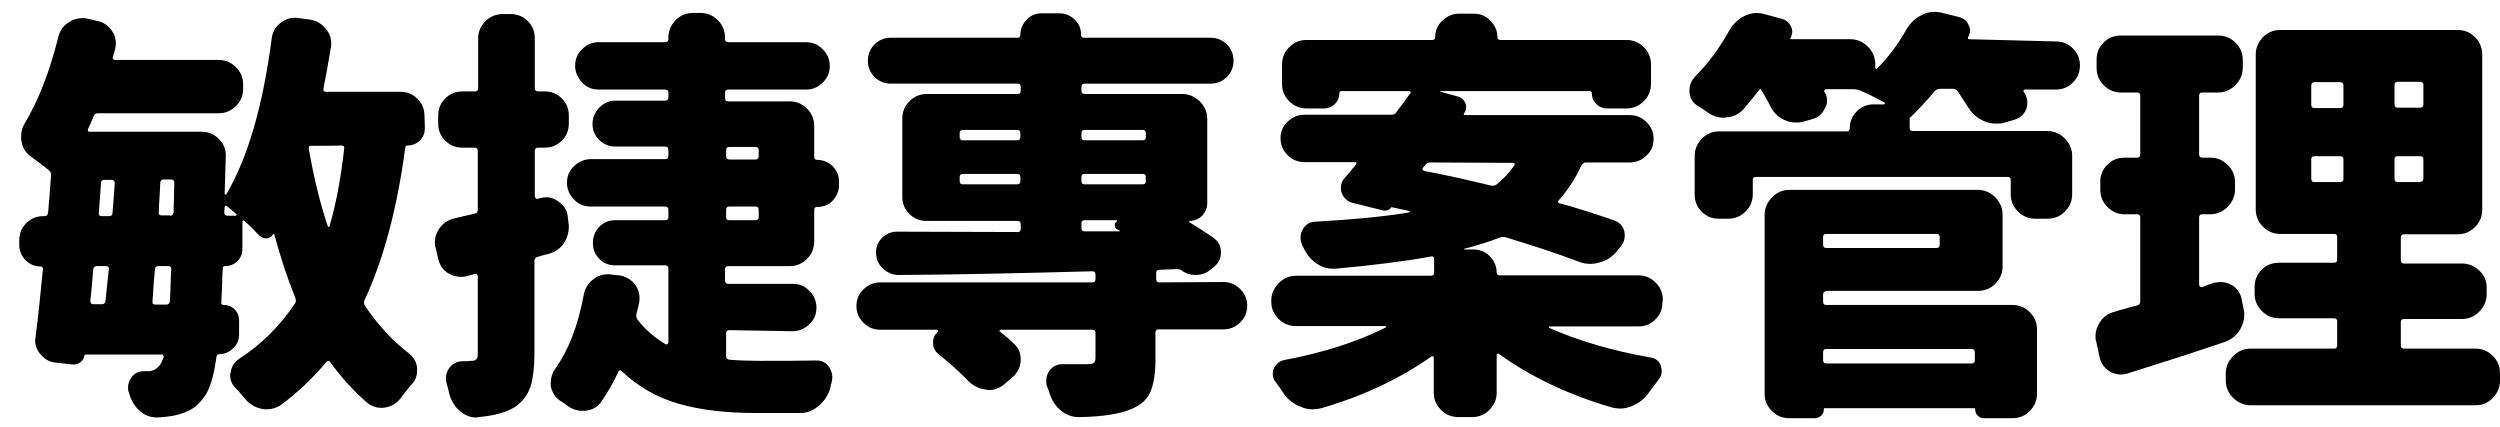 <?xml version="1.0" encoding="utf-8"?>
<!-- Generator: Adobe Illustrator 23.0.3, SVG Export Plug-In . SVG Version: 6.00 Build 0)  -->
<svg version="1.1" id="圖層_1" xmlns="http://www.w3.org/2000/svg" xmlns:xlink="http://www.w3.org/1999/xlink" x="0px" y="0px"
	 viewBox="0 0 675.5 115.3" style="enable-background:new 0 0 675.5 115.3;" xml:space="preserve">
<g>
	<g>
		<g>
			<path d="M114.8,34.6c0,1.3-0.4,2.4-1.3,3.3c-0.9,0.9-2,1.4-3.3,1.4c-0.4,0-0.7,0.2-0.7,0.6c-2.2,16.5-5.9,30.3-11,41.2
				c-0.2,0.5-0.2,1,0.1,1.5c3.4,5.1,7.4,9.4,11.9,12.9c1.3,1.1,2.1,2.4,2.2,4c0,0.2,0,0.4,0,0.7c0,1.4-0.5,2.7-1.5,3.7
				c-1,1.1-1.9,2.3-2.8,3.5c-1.1,1.5-2.5,2.4-4.3,2.7c-0.4,0.1-0.8,0.1-1.1,0.1c-1.3,0-2.5-0.4-3.6-1.2c-3.7-3.2-7.2-7-10.2-11.2
				c-0.3-0.4-0.6-0.4-1,0c-3.7,4.4-7.8,8.3-12.4,11.7c-1.1,0.7-2.4,1.1-3.7,1.1c-0.4,0-0.9,0-1.2-0.1c-1.8-0.3-3.3-1.2-4.6-2.6
				c-0.8-1-1.7-2.1-2.6-3c-1-1-1.5-2.1-1.5-3.5c0-0.2,0-0.4,0.1-0.7c0.2-1.6,1-2.9,2.4-3.8C70.7,93,75.7,88,79.7,82
				c0.3-0.4,0.3-0.9,0.1-1.5c-2.1-5.2-4-10.9-5.7-17.2c0-0.1,0-0.1-0.1-0.1c-0.1,0-0.2,0-0.2,0.1c-0.4,0.7-1,1-1.7,1.1
				s-1.4-0.2-2-0.7c-1.2-1.3-2.5-2.6-4-4c-0.2-0.1-0.3-0.1-0.4-0.1c-0.2,0-0.2,0.2-0.2,0.4v7.2c0,1.3-0.4,2.4-1.3,3.3
				s-2,1.4-3.4,1.4c-0.4,0-0.6,0.2-0.6,0.6c-0.1,1.3-0.2,3-0.2,5.1c-0.1,2.1-0.2,3.5-0.2,4.2c0,0.4,0.2,0.6,0.6,0.6
				c1.2,0,2.2,0.4,3,1.2c0.8,0.8,1.2,1.8,1.2,3v3.7c0,1.5-0.5,2.8-1.6,3.8c-1,1-2.3,1.6-3.7,1.6c-0.4,0-0.7,0.2-0.8,0.7
				c-0.4,2.6-0.8,4.8-1.3,6.4c-0.5,1.6-1,2.9-1.6,3.8c-1.1,1.7-2.3,3-3.6,3.8c-1.3,0.8-2.8,1.4-4.6,1.8c-1.3,0.3-2.9,0.5-4.8,0.6
				c-0.1,0-0.2,0-0.3,0c-1.7,0-3.2-0.6-4.5-1.7c-1.4-1.3-2.4-2.9-2.9-4.8c0-0.1,0-0.2-0.1-0.3c-0.2-0.4-0.2-0.9-0.2-1.3
				c0-1,0.3-1.9,0.9-2.7c0.8-1.1,1.9-1.7,3.4-1.7h0.1c0.4,0,0.7,0,1.1,0c1.3,0,2.5-0.7,3.4-2.1c0.2-0.4,0.4-0.9,0.7-1.6
				c0.1-0.2,0-0.4-0.1-0.6c-0.2-0.2-0.3-0.2-0.6-0.2H23.1c-0.2,0-0.3,0.1-0.3,0.3c-0.1,0.7-0.4,1.2-1,1.7s-1.2,0.7-2,0.7L15.3,98
				c-1.8-0.1-3.2-0.9-4.3-2.2c-1-1.1-1.5-2.4-1.5-3.8c0-0.3,0-0.6,0.1-0.9c0.7-5.2,1.3-11.4,2-18.4c0.1-0.4-0.2-0.7-0.7-0.7
				c-1.6,0-2.9-0.6-4-1.7c-1.1-1.2-1.7-2.5-1.7-4.1V65c0-1.9,0.6-3.4,1.9-4.7c1.3-1.3,2.8-1.9,4.7-1.9h0.3c0.5,0,0.8-0.3,0.9-0.9
				c0.4-4.4,0.6-7.8,0.8-10.2c0-0.6-0.2-1-0.6-1.3c-1.5-1.2-3.1-2.4-4.7-3.6c-1.5-1-2.4-2.4-2.7-4.2c-0.1-0.4-0.1-0.9-0.1-1.3
				c0-1.3,0.3-2.5,1-3.6c3.7-6.2,6.7-13.9,9-23.1c0.4-1.8,1.3-3.2,2.9-4.2c1.1-0.7,2.3-1.1,3.6-1.1c0.4,0,0.9,0,1.3,0.1l2.5,0.6
				c1.8,0.3,3.2,1.2,4.3,2.8c0.7,1,1,2.1,1,3.3c0,0.5-0.1,1-0.2,1.6c-0.2,0.8-0.4,1.5-0.6,2.1c-0.1,0.2,0,0.4,0.1,0.6
				c0.1,0.2,0.3,0.2,0.4,0.2h28.1c1.9,0,3.4,0.7,4.7,2c1.3,1.3,1.9,2.9,1.9,4.7v1c0,1.8-0.6,3.4-1.9,4.7c-1.3,1.3-2.8,2-4.7,2H26.4
				c-0.5,0-0.9,0.3-1.1,0.8c-0.5,1.3-1,2.4-1.5,3.4c-0.1,0.2-0.1,0.4,0,0.6c0.1,0.2,0.2,0.2,0.4,0.2h30.3c1.9,0,3.4,0.7,4.7,2
				c1.3,1.3,1.9,2.9,1.8,4.7l-0.3,10c0,0.2,0.1,0.2,0.2,0.3c0.1,0,0.2,0,0.3-0.2c5.7-9.7,9.8-23.6,12.2-41.9c0.2-1.8,1-3.3,2.5-4.4
				c1.2-0.9,2.5-1.3,3.8-1.3c0.4,0,0.7,0,1,0.1l3.1,0.4c1.8,0.3,3.3,1.2,4.4,2.7c0.9,1.1,1.3,2.4,1.3,3.8c0,0.3,0,0.6-0.1,1
				c-0.6,3.8-1.3,7.5-2,11.1c-0.1,0.6,0.1,0.9,0.7,0.9h20c1.9,0,3.4,0.6,4.7,1.9c1.3,1.3,1.9,2.8,1.9,4.7L114.8,34.6L114.8,34.6z
				 M29.4,72.7c0.1-0.5-0.2-0.8-0.8-0.8h-2.5c-0.5,0-0.8,0.3-0.9,0.8c-0.2,2.3-0.4,5.2-0.8,8.6c0,0.6,0.3,0.9,0.8,0.9h2.4
				c0.5,0,0.8-0.3,0.9-0.9C28.7,79.2,29,76.3,29.4,72.7z M28.2,48.6c-0.6,0-0.9,0.3-0.9,0.8l-0.6,8.1c-0.1,0.6,0.2,0.9,0.8,0.9h2
				c0.6,0,0.9-0.3,0.9-0.9c0.3-3.5,0.5-6.2,0.6-8.1c0-0.5-0.3-0.8-0.9-0.8C30.1,48.6,28.2,48.6,28.2,48.6z M41.2,81.4
				c-0.1,0.6,0.2,0.9,0.8,0.9h3c0.5,0,0.8-0.3,0.9-0.9c0.1-1,0.1-2.5,0.2-4.7c0.1-2.1,0.1-3.5,0.2-4c0-0.5-0.3-0.8-0.8-0.8h-2.7
				c-0.6,0-0.9,0.3-0.9,0.8c-0.1,0.7-0.2,2.1-0.4,4.2C41.4,78.9,41.3,80.4,41.2,81.4z M46,58.3c0.5,0,0.8-0.3,0.9-0.9l0.2-8.1
				c0-0.5-0.3-0.8-0.8-0.8h-2.1c-0.5,0-0.8,0.3-0.9,0.8c0,0.9-0.1,2.2-0.2,4s-0.2,3.1-0.2,4c-0.1,0.6,0.2,0.9,0.8,0.9H46z
				 M60.6,57.4c0,0.6,0.3,0.9,0.9,0.9h2.1c0.1,0,0.3-0.1,0.3-0.2c0.1-0.1,0-0.3-0.1-0.3c-0.8-0.7-1.6-1.4-2.5-2.1
				c-0.2-0.1-0.3-0.2-0.4-0.1c-0.2,0.1-0.2,0.2-0.2,0.4L60.6,57.4z M83.8,39.4c-0.2,0-0.2,0.1-0.3,0.2c0,0.2-0.1,0.3-0.1,0.4
				c1.4,8,3.1,15.1,5.2,21.2c0,0.1,0.1,0.1,0.2,0.1c0.1,0,0.2,0,0.2-0.1c1.8-6,3.1-13,4-21.1c0.1-0.5-0.2-0.8-0.8-0.8
				C92.3,39.4,83.8,39.4,83.8,39.4z"/>
			<path d="M146.1,53.5c0.5-0.1,1-0.2,1.6-0.2c1.1,0,2.2,0.4,3.1,1.1c1.5,1,2.4,2.3,2.6,4l0.2,1.8c0.1,0.4,0.1,0.8,0.1,1.1
				c0,1.5-0.4,2.9-1.2,4.2c-1,1.6-2.5,2.6-4.3,3.1c-0.9,0.2-1.9,0.5-2.9,0.8c-0.6,0.2-0.9,0.5-0.9,1.1v25.2c0,3.7-0.4,6.7-1.1,8.9
				c-0.8,2.2-2.1,3.9-3.9,5.2c-2.4,1.6-5.8,2.5-10.1,2.9c-0.2,0.1-0.4,0.1-0.7,0.1c-1.6,0-3-0.6-4.3-1.7c-1.4-1.2-2.4-2.8-2.9-4.7
				c-0.2-0.9-0.4-1.8-0.7-2.7c-0.3-1-0.3-1.9,0-2.9c0.3-0.9,0.8-1.7,1.6-2.3c0.8-0.6,1.7-0.9,2.8-0.9c1,0,1.7,0,2.2-0.1
				c0.7,0,1.1-0.1,1.4-0.4c0.3-0.3,0.4-0.7,0.4-1.4v-21c0-0.2-0.1-0.4-0.2-0.6c-0.2-0.1-0.3-0.2-0.6-0.1l-2.1,0.6
				c-0.6,0.2-1.2,0.2-1.7,0.2c-1.1,0-2.2-0.3-3.3-0.9c-1.5-0.9-2.4-2.2-2.8-4l-0.7-3c-0.2-0.5-0.2-1-0.2-1.5c0-1.2,0.4-2.4,1.1-3.5
				c1-1.5,2.4-2.5,4.2-2.9c0.4-0.1,1.3-0.3,2.5-0.6c1.2-0.3,2.2-0.5,3-0.7c0.5-0.1,0.8-0.4,0.8-1V40.8c0-0.6-0.3-0.9-0.8-0.9H125
				c-1.9,0-3.4-0.6-4.7-1.9c-1.3-1.3-1.9-2.8-1.9-4.7v-2c0-1.9,0.6-3.4,1.9-4.7c1.3-1.3,2.8-1.9,4.7-1.9h3.4c0.5,0,0.8-0.3,0.8-0.9
				V10.4c0-1.9,0.7-3.4,2-4.7c1.3-1.3,2.9-1.9,4.7-1.9h2c1.9,0,3.4,0.6,4.7,1.9c1.3,1.3,1.9,2.8,1.9,4.7v13.4c0,0.6,0.3,0.9,0.9,0.9
				h1.7c1.9,0,3.4,0.6,4.7,1.9c1.3,1.3,1.9,2.8,1.9,4.7v2c0,1.9-0.6,3.4-1.9,4.7c-1.3,1.3-2.8,1.9-4.7,1.9h-1.7
				c-0.6,0-0.9,0.3-0.9,0.9v12.2c0,0.2,0.1,0.4,0.3,0.6c0.2,0.2,0.4,0.2,0.6,0.1L146.1,53.5z M197.1,89.2c-0.6,0-0.9,0.3-0.9,0.9
				v6.1c0,0.6,0.3,0.9,0.9,1c2.4,0.2,5.1,0.3,8.2,0.3c6.4,0,11.5,0,15.3-0.1c1.5,0,2.7,0.6,3.5,1.9c0.5,0.8,0.8,1.7,0.8,2.6
				c0,0.4-0.1,0.9-0.2,1.5c-0.2,0.5-0.3,1-0.4,1.6c-0.6,1.9-1.6,3.4-3.1,4.7c-1.5,1.2-3.1,1.9-5,1.9h-11.9c-8,0-15-0.8-20.9-2.5
				c-5.9-1.7-11-4.6-15.4-8.8c-0.4-0.4-0.7-0.3-0.9,0.1c-1.3,2.9-2.9,5.6-4.6,8.1c-1,1.5-2.5,2.3-4.4,2.5c-0.2,0-0.4,0-0.7,0
				c-1.6,0-3-0.5-4.4-1.6c-0.6-0.4-1.2-0.9-1.8-1.2c-1.3-1-2.1-2.3-2.4-4c0-0.2,0-0.5,0-0.8c0-1.3,0.4-2.6,1.2-3.7
				c3.6-5.1,6.2-11.7,7.7-19.9c0.3-1.8,1.2-3.3,2.7-4.4c1.2-0.9,2.5-1.3,3.9-1.3c0.3,0,0.6,0,0.9,0.1l2,0.2c1.8,0.2,3.3,1.1,4.4,2.5
				c0.8,1.1,1.2,2.3,1.2,3.6c0,0.4,0,0.9-0.1,1.3c-0.2,0.9-0.4,1.9-0.7,2.9c-0.2,0.6-0.1,1.1,0.2,1.6c2.1,2.7,4.6,4.9,7.6,6.7
				c0.2,0.1,0.4,0.1,0.6-0.1c0.1-0.1,0.2-0.2,0.2-0.4V72.5c0-0.5-0.3-0.8-0.9-0.8h-13.5c-1.7,0-3.2-0.6-4.3-1.8
				c-1.2-1.2-1.7-2.6-1.7-4.3c0-1.7,0.6-3.1,1.7-4.3c1.2-1.2,2.6-1.8,4.3-1.8h13.5c0.6,0,0.9-0.3,0.9-0.8v-2c0-0.6-0.3-0.9-0.9-0.9
				h-20.1c-1.8,0-3.3-0.6-4.5-1.9c-1.2-1.2-1.9-2.7-1.9-4.5c0-1.8,0.6-3.3,1.9-4.5c1.2-1.2,2.8-1.9,4.5-1.9h20.1
				c0.6,0,0.9-0.3,0.9-0.9v-1.6c0-0.6-0.3-0.9-0.9-0.9h-13.5c-1.6,0-3.1-0.6-4.3-1.8c-1.2-1.2-1.8-2.6-1.8-4.3s0.6-3.1,1.8-4.4
				c1.2-1.2,2.6-1.9,4.3-1.9h13.5c0.6,0,0.9-0.3,0.9-0.8V25c0-0.5-0.3-0.8-0.9-0.8h-17.9c-1.8,0-3.3-0.6-4.5-1.9
				c-1.2-1.3-1.9-2.8-1.9-4.5c0-1.8,0.6-3.3,1.9-4.5c1.2-1.3,2.8-1.9,4.5-1.9h17.9c0.6,0,0.9-0.3,0.9-0.8v-0.4
				c0-1.8,0.6-3.3,1.9-4.7c1.3-1.3,2.8-2,4.7-2h2.1c1.9,0,3.4,0.7,4.7,2c1.3,1.3,1.9,2.9,1.9,4.7v0.4c0,0.5,0.3,0.8,0.9,0.8h21
				c1.7,0,3.2,0.6,4.5,1.9c1.3,1.3,1.9,2.8,1.9,4.5c0,1.8-0.6,3.3-1.9,4.5c-1.3,1.3-2.8,1.9-4.5,1.9h-21c-0.6,0-0.9,0.3-0.9,0.8v1.6
				c0,0.5,0.3,0.8,0.9,0.8h16.6c1.9,0,3.4,0.7,4.7,2c1.3,1.3,1.9,2.9,1.9,4.7v8.3c0,0.5,0.3,0.8,0.8,0.8c1.6,0,3,0.6,4.2,1.7
				c1.1,1.2,1.7,2.5,1.7,4.1v1c0,1.6-0.6,3-1.7,4.2s-2.5,1.7-4.2,1.7c-0.5,0-0.8,0.3-0.8,0.8v8.5c0,1.8-0.6,3.4-1.9,4.7
				c-1.3,1.3-2.8,2-4.7,2h-16.6c-0.6,0-0.9,0.3-0.9,0.8v3.1c0,0.6,0.3,0.9,0.9,0.9h17.4c1.8,0,3.3,0.6,4.5,1.9
				c1.2,1.2,1.9,2.7,1.9,4.5s-0.6,3.3-1.9,4.5c-1.2,1.2-2.8,1.9-4.5,1.9L197.1,89.2L197.1,89.2z M197.1,39.7c-0.6,0-0.9,0.3-0.9,0.9
				v1.6c0,0.6,0.3,0.9,0.9,0.9h7c0.6,0,0.9-0.3,0.9-0.9v-1.6c0-0.6-0.3-0.9-0.9-0.9H197.1z M197.1,55.8c-0.6,0-0.9,0.3-0.9,0.9v2
				c0,0.5,0.3,0.8,0.9,0.8h7c0.6,0,0.9-0.3,0.9-0.8v-2c0-0.6-0.3-0.9-0.9-0.9H197.1z"/>
			<path d="M330.5,76.2c1.8,0,3.3,0.6,4.6,1.9c1.3,1.3,1.9,2.8,1.9,4.5s-0.6,3.3-1.9,4.5c-1.3,1.3-2.8,1.9-4.6,1.9H313
				c-0.5,0-0.8,0.3-0.8,0.9v7.3c0,3.8-0.5,6.7-1.4,8.8c-0.9,2-2.7,3.6-5.3,4.6c-3.1,1.3-7.8,2-13.9,2.1c-0.1,0-0.2,0-0.2,0
				c-1.7,0-3.3-0.6-4.8-1.8c-1.4-1.2-2.4-2.7-3-4.6c-0.2-0.7-0.4-1.3-0.7-1.9c-0.2-0.5-0.2-1-0.2-1.6c0-0.9,0.3-1.8,0.8-2.6
				c0.9-1.2,2.1-1.8,3.6-1.8c2,0,4.2,0,6.6,0c1,0,1.6-0.1,1.9-0.4c0.3-0.3,0.4-0.7,0.4-1.4V90c0-0.6-0.3-0.9-0.8-0.9h-24.9
				c-0.1,0-0.2,0.1-0.2,0.2c-0.1,0.2,0,0.3,0.1,0.3c1.3,1.1,2.6,2.1,3.8,3.3c1.2,1.1,1.8,2.5,1.8,4.2c0,1.9-0.8,3.6-2.2,4.8
				l-2.2,1.9c-1.2,1-2.6,1.6-4.2,1.6c-0.2,0-0.4,0-0.6-0.1c-1.8-0.2-3.4-0.9-4.7-2.1c-2.4-2.5-5.2-5-8.4-7.6c-0.9-0.7-1.4-1.7-1.4-3
				c0-1.2,0.4-2.2,1.4-3c0-0.1,0-0.2-0.1-0.3c0-0.1-0.1-0.2-0.2-0.2h-15.3c-1.8,0-3.3-0.6-4.6-1.9c-1.3-1.3-1.9-2.8-1.9-4.5
				s0.6-3.3,1.9-4.5c1.3-1.3,2.8-1.9,4.6-1.9h57.3c0.5,0,0.8-0.3,0.8-0.9v-1.2c0-0.6-0.3-0.9-0.8-0.9c-18.6,0.5-36,0.9-52.4,1
				c-1.6,0-3-0.6-4.2-1.7c-1.3-1.2-1.9-2.7-1.9-4.4c0-1.5,0.5-2.8,1.6-3.9c1.1-1.1,2.5-1.7,4-1.7l32.7,0.1c0.5,0,0.8-0.3,0.8-0.9
				v-1.2c0-0.6-0.3-0.9-0.8-0.9h-24.6c-1.9,0-3.4-0.6-4.7-1.9c-1.3-1.3-1.9-2.8-1.9-4.7v-21c0-1.8,0.6-3.4,1.9-4.7
				c1.3-1.3,2.8-2,4.7-2h24.6c0.5,0,0.8-0.3,0.8-0.8v-1.1c0-0.6-0.3-0.9-0.8-0.9h-34.3c-1.7,0-3.2-0.6-4.4-1.8
				c-1.2-1.2-1.8-2.7-1.8-4.4c0-1.7,0.6-3.2,1.8-4.4c1.2-1.2,2.7-1.8,4.4-1.8H275c0.4,0,0.7-0.3,0.7-0.8c0-1.6,0.6-2.9,1.7-4.1
				c1.2-1.2,2.5-1.7,4.1-1.7h4.8c1.6,0,2.9,0.6,4.1,1.7c1.2,1.2,1.7,2.5,1.7,4.1c0,0.5,0.2,0.8,0.7,0.8h34.3c1.7,0,3.2,0.6,4.4,1.8
				c1.2,1.2,1.8,2.7,1.8,4.4c0,1.7-0.6,3.2-1.8,4.4c-1.2,1.2-2.7,1.8-4.4,1.8H293c-0.5,0-0.8,0.3-0.8,0.9v1.1c0,0.5,0.3,0.8,0.8,0.8
				h26.5c1.8,0,3.3,0.7,4.7,2c1.3,1.3,2,2.9,2,4.7v22.8c0,1.3-0.5,2.5-1.4,3.4c-0.9,0.9-2.1,1.4-3.4,1.4c-0.1,0-0.1,0.1-0.1,0.3
				c2.3,1.4,4.5,2.8,6.5,4.2c1.4,1,2.1,2.3,2.1,4c0,1.6-0.6,2.9-1.9,3.9l-1.1,0.9c-1.1,0.9-2.4,1.3-3.8,1.3h-0.1
				c-1.4,0-2.7-0.4-3.8-1.3c-0.4-0.2-0.7-0.3-1.1-0.3l-4.9,0.2c-0.5,0-0.8,0.3-0.8,0.8v1.7c0,0.6,0.3,0.9,0.8,0.9L330.5,76.2
				L330.5,76.2z M260.1,35.1c-0.5,0-0.8,0.3-0.8,0.9v1c0,0.6,0.3,0.9,0.8,0.9h14.8c0.5,0,0.8-0.3,0.8-0.9v-1c0-0.6-0.3-0.9-0.8-0.9
				H260.1z M259.3,49c0,0.5,0.3,0.8,0.8,0.8h14.8c0.5,0,0.8-0.3,0.8-0.8v-1.2c0-0.5-0.3-0.8-0.8-0.8h-14.8c-0.5,0-0.8,0.3-0.8,0.8
				C259.3,47.8,259.3,49,259.3,49z M309.6,36c0-0.6-0.3-0.9-0.8-0.9H293c-0.5,0-0.8,0.3-0.8,0.9v1c0,0.6,0.3,0.9,0.8,0.9h15.8
				c0.5,0,0.8-0.3,0.8-0.9V36z M308.8,49.8c0.5,0,0.8-0.3,0.8-0.8v-1.2c0-0.5-0.3-0.8-0.8-0.8H293c-0.5,0-0.8,0.3-0.8,0.8V49
				c0,0.5,0.3,0.8,0.8,0.8H308.8z M301.8,59.8c0-0.1,0-0.1,0-0.2c0,0,0-0.1-0.1-0.1H293c-0.5,0-0.8,0.3-0.8,0.9v1.2
				c0,0.6,0.3,0.9,0.8,0.9h9.5c0.1-0.2,0.1-0.2,0-0.2c-0.2-0.1-0.3-0.2-0.6-0.3c-0.4-0.2-0.7-0.6-0.7-1.1
				C301.2,60.5,301.4,60.1,301.8,59.8z"/>
			<path d="M449.2,81.6c0,1.9-0.6,3.4-1.9,4.7c-1.3,1.3-2.8,1.9-4.7,1.9h-23.9c-0.1,0-0.1,0.1-0.2,0.2c0,0.1,0,0.2,0.1,0.2
				c7.9,3.5,17.1,6.2,27.4,8c1.4,0.2,2.4,1,2.8,2.4c0.1,0.4,0.2,0.9,0.2,1.3c0,0.8-0.3,1.6-0.8,2.2c-0.9,1.2-1.8,2.4-2.7,3.6
				c-1.1,1.6-2.6,2.8-4.5,3.6c-1,0.4-2.1,0.7-3.1,0.7c-0.7,0-1.5-0.1-2.4-0.3c-11.6-3.4-21.8-8.2-30.5-14.5c-0.2-0.1-0.3-0.1-0.4,0
				c-0.2,0.1-0.2,0.2-0.2,0.3v10.2c0,1.9-0.7,3.4-2,4.7c-1.3,1.3-2.9,1.9-4.7,1.9h-3.6c-1.8,0-3.4-0.6-4.7-1.9c-1.3-1.3-2-2.8-2-4.7
				v-9.5c0-0.2-0.1-0.3-0.2-0.3c-0.2-0.1-0.3-0.1-0.4,0c-8.5,6-18.4,10.7-29.8,14c-0.8,0.2-1.6,0.3-2.4,0.3c-1.1,0-2.1-0.2-3.1-0.7
				c-1.9-0.7-3.4-1.8-4.6-3.5c-0.7-1.1-1.4-2.1-2.1-3c-0.6-0.7-0.9-1.5-0.9-2.4s0.3-1.6,0.8-2.3c0.6-0.7,1.3-1.2,2.2-1.4
				c10.6-2,19.7-4.9,27.5-8.8c0.1,0,0.1-0.1,0.1-0.2c0-0.1-0.1-0.2-0.2-0.2h-24.1c-1.8,0-3.4-0.6-4.7-1.9c-1.3-1.3-2-2.8-2-4.7v-0.3
				c0-1.8,0.7-3.3,2-4.7c1.3-1.3,2.9-2,4.7-2h36.5c0.5,0,0.8-0.3,0.8-0.8v-3.7c0-0.6-0.3-0.8-0.8-0.7c-7.1,1.3-15.8,2.4-25.9,3.3
				c-0.2,0-0.4,0-0.7,0c-1.6,0-3.1-0.5-4.5-1.5c-1.6-1.1-2.7-2.6-3.5-4.4c-0.2-0.2-0.3-0.4-0.3-0.7c-0.3-0.6-0.4-1.2-0.4-1.9
				c0-0.7,0.2-1.5,0.6-2.1c0.7-1.3,1.9-2.1,3.4-2.1c10.4-0.6,18.8-1.4,25.3-2.5c0.1,0,0.2-0.1,0.2-0.2c0-0.1,0-0.2-0.1-0.2l-4.7-1
				c-0.1-0.1-0.2,0-0.2,0.1c-0.6,0.7-1.4,1-2.4,0.7l-8.1-2c-1.4-0.4-2.4-1.3-2.9-2.8c-0.2-0.4-0.2-0.9-0.2-1.3c0-0.9,0.3-1.8,1-2.6
				c0.4-0.4,1-1.1,1.8-2.1c0.7-0.9,1.2-1.5,1.3-1.6c0.1-0.1,0.1-0.3,0.1-0.4c0-0.1-0.2-0.2-0.4-0.2h-13.6c-1.8,0-3.3-0.6-4.6-1.9
				c-1.3-1.3-1.9-2.8-1.9-4.5c0-1.8,0.6-3.3,1.9-4.5c1.3-1.3,2.8-1.9,4.6-1.9h23.5c0.6,0,1-0.2,1.3-0.7c0.4-0.5,0.8-1.1,1.2-1.6
				s0.9-1.2,1.4-1.9c0.5-0.7,0.9-1.3,1.2-1.6c0.1-0.1,0.1-0.3,0-0.4c-0.1-0.1-0.2-0.2-0.4-0.2h-18.2c-0.4,0-0.6,0.2-0.6,0.6
				c0,1.1-0.4,2.1-1.2,2.9c-0.8,0.8-1.8,1.2-2.9,1.2H353c-1.9,0-3.4-0.7-4.7-2c-1.3-1.3-1.9-2.9-1.9-4.7v-5.1c0-1.8,0.6-3.4,1.9-4.7
				c1.3-1.3,2.8-2,4.7-2h34c0.5,0,0.8-0.3,0.8-0.8c0-1.7,0.6-3.2,1.9-4.4c1.2-1.2,2.8-1.9,4.5-1.9h4c1.8,0,3.3,0.6,4.5,1.9
				c1.2,1.2,1.9,2.7,1.9,4.4c0,0.5,0.3,0.8,0.8,0.8h34.1c1.9,0,3.4,0.7,4.7,2c1.3,1.3,1.9,2.9,1.9,4.7v5.1c0,1.8-0.6,3.4-1.9,4.7
				c-1.3,1.3-2.8,2-4.7,2h-5.3c-1.1,0-2.1-0.4-2.9-1.2c-0.8-0.8-1.2-1.8-1.2-2.9c0-0.4-0.2-0.6-0.6-0.6h-40.2c-0.1,0-0.1,0-0.1,0.1
				c0,0.1,0,0.1,0.1,0.1l4.7,1.3c1,0.3,1.6,0.9,2,1.9c0.3,0.9,0.2,1.8-0.4,2.6c-0.1,0.1-0.1,0.2-0.1,0.3c0,0.1,0.1,0.2,0.3,0.2h44.5
				c1.8,0,3.3,0.6,4.6,1.9c1.3,1.3,1.9,2.8,1.9,4.5c0,1.8-0.6,3.3-1.9,4.5c-1.3,1.3-2.8,1.9-4.6,1.9h-11.8c-0.5,0-0.9,0.3-1.2,0.8
				c-1.6,3.5-3.7,6.7-6.2,9.5c-0.2,0.2-0.2,0.3-0.1,0.4c0.1,0.2,0.2,0.3,0.3,0.3c5.2,1.4,10.1,3,14.7,4.6c1.5,0.5,2.5,1.5,2.9,3
				c0.1,0.4,0.1,0.9,0.1,1.3c0,1-0.4,2-1.1,2.8l-1.2,1.5c-1.3,1.5-2.9,2.5-4.8,2.9c-0.7,0.2-1.5,0.3-2.2,0.3c-1.1,0-2.2-0.2-3.4-0.7
				c-5.8-2.2-12.3-4.3-19.5-6.5c-0.5-0.1-1-0.1-1.6,0.1c-2.8,1.1-6,2.1-9.5,3c-0.1,0-0.1,0-0.1,0.1s0,0.1,0.1,0.1h2.4
				c1.7,0,3.2,0.6,4.4,1.8c1.2,1.2,1.9,2.7,1.9,4.4c0,0.5,0.3,0.8,0.8,0.8h37.5c1.9,0,3.4,0.7,4.7,2c1.3,1.3,1.9,2.9,1.9,4.7
				L449.2,81.6L449.2,81.6z M386.4,43.9c-0.5,0-1,0.2-1.3,0.7l-0.6,0.7c-0.2,0.2-0.2,0.3-0.1,0.5c0.1,0.2,0.2,0.3,0.4,0.4
				c5.6,1,11.6,2.4,17.9,3.9c0.6,0.2,1.1,0.1,1.6-0.2c1.9-1.5,3.6-3.3,4.9-5.3c0.1-0.1,0.1-0.3,0-0.4c-0.1-0.1-0.2-0.2-0.4-0.2
				L386.4,43.9L386.4,43.9z"/>
			<path d="M555.5,11.2c1.8,0,3.3,0.6,4.6,1.9c1.3,1.3,1.9,2.8,1.9,4.6s-0.6,3.3-1.9,4.6c-1.3,1.3-2.8,1.9-4.6,1.9h-8.4
				c-0.2,0-0.3,0.1-0.3,0.2c-0.1,0.2-0.1,0.3,0,0.4c0.1,0.2,0.1,0.3,0.2,0.3c0.5,0.8,0.8,1.7,0.8,2.6c0,0.6-0.1,1.2-0.3,1.8
				c-0.7,1.6-1.8,2.5-3.4,2.9l-2.7,0.8c-0.7,0.2-1.5,0.2-2.1,0.2c-1.1,0-2.2-0.2-3.3-0.7c-1.8-0.8-3.2-2.1-4.2-3.7
				c-0.9-1.4-1.8-2.8-2.8-4.3c-0.3-0.4-0.7-0.7-1.2-0.7h-3.6c-0.6,0-1.1,0.2-1.5,0.7c-2.1,2.5-4.3,4.9-6.5,7c-0.1,0-0.2,0-0.2-0.1
				v0.1v2.9c0,0.5,0.3,0.8,0.8,0.8h36.4c1.8,0,3.4,0.7,4.7,2c1.3,1.3,2,2.9,2,4.7v10.4c0,1.9-0.7,3.4-2,4.7
				c-1.3,1.3-2.9,1.9-4.7,1.9H550c-1.8,0-3.4-0.6-4.7-1.9c-1.3-1.3-2-2.8-2-4.7v-3.9c0-0.5-0.3-0.8-0.8-0.8h-68.1
				c-0.5,0-0.8,0.3-0.8,0.8v3.9c0,1.9-0.7,3.4-2,4.7c-1.3,1.3-2.9,1.9-4.7,1.9h-2.4c-1.9,0-3.4-0.6-4.7-1.9
				c-1.3-1.3-1.9-2.8-1.9-4.7V42.2c0-1.8,0.6-3.3,1.9-4.7c1.3-1.3,2.8-2,4.7-2H499c0.5,0,0.8-0.3,0.8-0.8c0-1.8,0.6-3.3,1.9-4.6
				c1.3-1.3,2.8-1.9,4.6-1.9h2.8c0.1,0,0.1-0.1,0.2-0.2c0-0.1,0-0.2-0.1-0.3c-2.4-1.3-4.6-2.4-6.7-3.3c-0.5-0.2-1.1-0.3-1.7-0.3
				h-7.4c-0.2,0-0.3,0.1-0.4,0.2c-0.1,0.2-0.1,0.3-0.1,0.4c0.5,0.8,0.8,1.6,0.8,2.5c0,0.7-0.2,1.3-0.6,2c-0.7,1.6-1.8,2.6-3.5,3
				l-2.4,0.7c-0.7,0.2-1.3,0.2-2,0.2c-1,0-2.1-0.2-3.1-0.7c-1.7-0.8-3-2.1-3.8-3.8c-0.8-1.6-1.7-3.1-2.6-4.6h-0.1
				c-1.5,1.9-3,3.7-4.5,5.5c-1.2,1.3-2.7,2.1-4.6,2.2c-0.2,0.1-0.5,0.1-0.8,0.1c-1.6,0-3-0.5-4.4-1.5c-0.8-0.6-1.7-1.2-2.6-1.7
				c-1.3-0.8-2.1-2.1-2.2-3.7c0-0.1,0-0.3,0-0.6c0-1.3,0.5-2.5,1.5-3.6c3.7-3.7,6.8-8,9.4-12.7c1-1.6,2.3-2.9,4-3.7
				c1-0.5,2.1-0.8,3.3-0.8c0.7,0,1.3,0.1,2,0.3l4.8,1.3c1.1,0.3,1.9,1,2.4,2c0.5,1,0.5,2.1-0.1,3.1c-0.2,0.3,0,0.4,0.3,0.4H500
				c1.8,0,3.4,0.7,4.7,2c1.3,1.3,2,2.9,2,4.7v1c0,0.2,0.1,0.3,0.2,0.3c0.1,0.1,0.3,0,0.3-0.1c3.1-3.1,5.7-6.6,8-10.7
				c1-1.6,2.3-2.9,4-3.7c1.1-0.6,2.3-0.9,3.5-0.9c0.6,0,1.2,0.1,1.8,0.2l4.8,1.2c1.2,0.3,2.1,1,2.6,2.1c0.6,1.1,0.5,2.2-0.1,3.3
				c-0.2,0.4,0,0.6,0.3,0.6L555.5,11.2L555.5,11.2z M493.4,78.7c-0.5,0-0.8,0.3-0.8,0.9v1.9c0,0.6,0.3,0.9,0.8,0.9h50.3
				c1.8,0,3.4,0.6,4.7,1.9c1.3,1.3,2,2.8,2,4.7v17.4c0,1.9-0.7,3.4-2,4.7c-1.3,1.3-2.9,1.9-4.7,1.9h-7.6c-0.7,0-1.3-0.2-1.7-0.7
				c-0.5-0.4-0.7-1-0.7-1.7c0-0.2-0.1-0.3-0.2-0.3h-40.5c-0.2,0-0.2,0.1-0.2,0.3c0,0.7-0.2,1.2-0.7,1.7c-0.5,0.4-1.1,0.7-1.7,0.7
				h-6.9c-1.8,0-3.4-0.6-4.7-1.9c-1.3-1.3-2-2.8-2-4.7V58c0-1.8,0.7-3.3,2-4.7c1.3-1.3,2.9-2,4.7-2h50.9c1.8,0,3.4,0.7,4.7,2
				c1.3,1.3,2,2.9,2,4.7v14c0,1.9-0.7,3.4-2,4.7c-1.3,1.3-2.9,1.9-4.7,1.9H493.4z M524.1,64c0-0.5-0.3-0.8-0.8-0.8h-29.9
				c-0.5,0-0.8,0.3-0.8,0.8v2.1c0,0.6,0.3,0.9,0.8,0.9h29.9c0.5,0,0.8-0.3,0.8-0.9V64z M533.6,95.2c0-0.6-0.3-0.9-0.8-0.9h-39.4
				c-0.5,0-0.8,0.3-0.8,0.9v2.2c0,0.5,0.3,0.8,0.8,0.8h39.4c0.5,0,0.8-0.3,0.8-0.8V95.2z"/>
			<path d="M598.2,76.4c0.7-0.1,1.3-0.2,1.9-0.2c1,0,1.9,0.3,2.9,0.8c1.5,0.9,2.4,2.2,2.7,3.9l0.6,2.9c0.1,0.4,0.1,0.9,0.1,1.3
				c0,1.3-0.4,2.7-1.1,3.9c-0.9,1.6-2.3,2.7-4.2,3.4c-7.3,2.5-16,5.3-26.2,8.5c-0.6,0.2-1.2,0.3-1.9,0.3c-1,0-1.9-0.3-2.9-0.8
				c-1.5-0.9-2.4-2.2-2.8-3.9l-0.9-4.2c-0.2-0.5-0.2-1-0.2-1.5c0-1.3,0.4-2.5,1.1-3.6c1-1.6,2.4-2.6,4.2-3c1.1-0.4,3.1-0.9,6-1.7
				c0.5-0.1,0.8-0.5,0.8-1.1V58.7c0-0.5-0.3-0.8-0.8-0.8h-3.4c-1.9,0-3.4-0.7-4.7-2c-1.3-1.3-1.9-2.9-1.9-4.7v-2
				c0-1.9,0.6-3.4,1.9-4.7c1.3-1.3,2.8-1.9,4.7-1.9h3.4c0.5,0,0.8-0.3,0.8-0.9V25.8c0-0.5-0.3-0.8-0.8-0.8h-4.4
				c-1.9,0-3.4-0.7-4.7-2c-1.3-1.3-1.9-2.9-1.9-4.7v-2.1c0-1.9,0.6-3.4,1.9-4.7c1.3-1.3,2.8-1.9,4.7-1.9h26.2c1.8,0,3.4,0.6,4.7,1.9
				c1.3,1.3,2,2.8,2,4.7v2.1c0,1.8-0.7,3.4-2,4.7c-1.3,1.3-2.9,2-4.7,2H595c-0.5,0-0.8,0.3-0.8,0.8v15.9c0,0.6,0.3,0.9,0.8,0.9h2.2
				c1.8,0,3.3,0.6,4.7,1.9c1.3,1.3,2,2.8,2,4.7v2c0,1.8-0.7,3.4-2,4.7c-1.3,1.3-2.9,2-4.7,2H595c-0.5,0-0.8,0.3-0.8,0.8v18.2
				c0,0.2,0.1,0.4,0.2,0.5c0.1,0.1,0.3,0.2,0.6,0.2C595.8,77.2,596.9,76.9,598.2,76.4z M648.7,93.4c0,0.5,0.3,0.8,0.8,0.8h19.4
				c1.9,0,3.4,0.7,4.7,2c1.3,1.3,1.9,2.9,1.9,4.7v1.9c0,1.8-0.6,3.3-1.9,4.7c-1.3,1.3-2.8,2-4.7,2h-60.8c-1.8,0-3.4-0.7-4.7-2
				c-1.3-1.3-2-2.9-2-4.7v-1.9c0-1.8,0.7-3.3,2-4.7c1.3-1.3,2.9-2,4.7-2h22.6c0.5,0,0.8-0.3,0.8-0.8v-6.6c0-0.5-0.3-0.8-0.8-0.8
				h-14.9c-1.9,0-3.4-0.7-4.7-2c-1.3-1.3-1.9-2.9-1.9-4.7v-1.7c0-1.9,0.6-3.4,1.9-4.7c1.3-1.3,2.8-1.9,4.7-1.9h14.9
				c0.5,0,0.8-0.3,0.8-0.9V64c0-0.5-0.3-0.8-0.8-0.8h-14.6c-1.9,0-3.4-0.7-4.7-2c-1.3-1.3-1.9-2.9-1.9-4.7V14.8
				c0-1.8,0.6-3.3,1.9-4.7c1.3-1.3,2.8-2,4.7-2h48c1.9,0,3.4,0.7,4.7,2c1.3,1.3,1.9,2.9,1.9,4.7v41.8c0,1.8-0.6,3.4-1.9,4.7
				c-1.3,1.3-2.8,2-4.7,2h-14.6c-0.5,0-0.8,0.3-0.8,0.8v6.2c0,0.6,0.3,0.9,0.8,0.9h15.7c1.8,0,3.3,0.6,4.7,1.9s2,2.8,2,4.7v1.7
				c0,1.8-0.7,3.4-2,4.7c-1.3,1.3-2.9,2-4.7,2h-15.7c-0.5,0-0.8,0.3-0.8,0.8L648.7,93.4L648.7,93.4z M625.3,22.2
				c-0.5,0-0.8,0.3-0.8,0.9v5.2c0,0.6,0.3,0.9,0.8,0.9h7c0.6,0,0.9-0.3,0.9-0.9v-5.2c0-0.6-0.3-0.9-0.9-0.9H625.3z M625.3,42.2
				c-0.5,0-0.8,0.3-0.8,0.8v5.3c0,0.6,0.3,0.9,0.8,0.9h7c0.6,0,0.9-0.3,0.9-0.9V43c0-0.5-0.3-0.8-0.9-0.8H625.3z M654,29.1
				c0.5,0,0.8-0.3,0.8-0.9v-5.2c0-0.6-0.3-0.9-0.8-0.9h-6.2c-0.5,0-0.8,0.3-0.8,0.9v5.2c0,0.6,0.3,0.9,0.8,0.9H654z M654,49.1
				c0.5,0,0.8-0.3,0.8-0.9V43c0-0.5-0.3-0.8-0.8-0.8h-6.2c-0.5,0-0.8,0.3-0.8,0.8v5.3c0,0.6,0.3,0.9,0.8,0.9H654z"/>
		</g>
	</g>
</g>
</svg>
